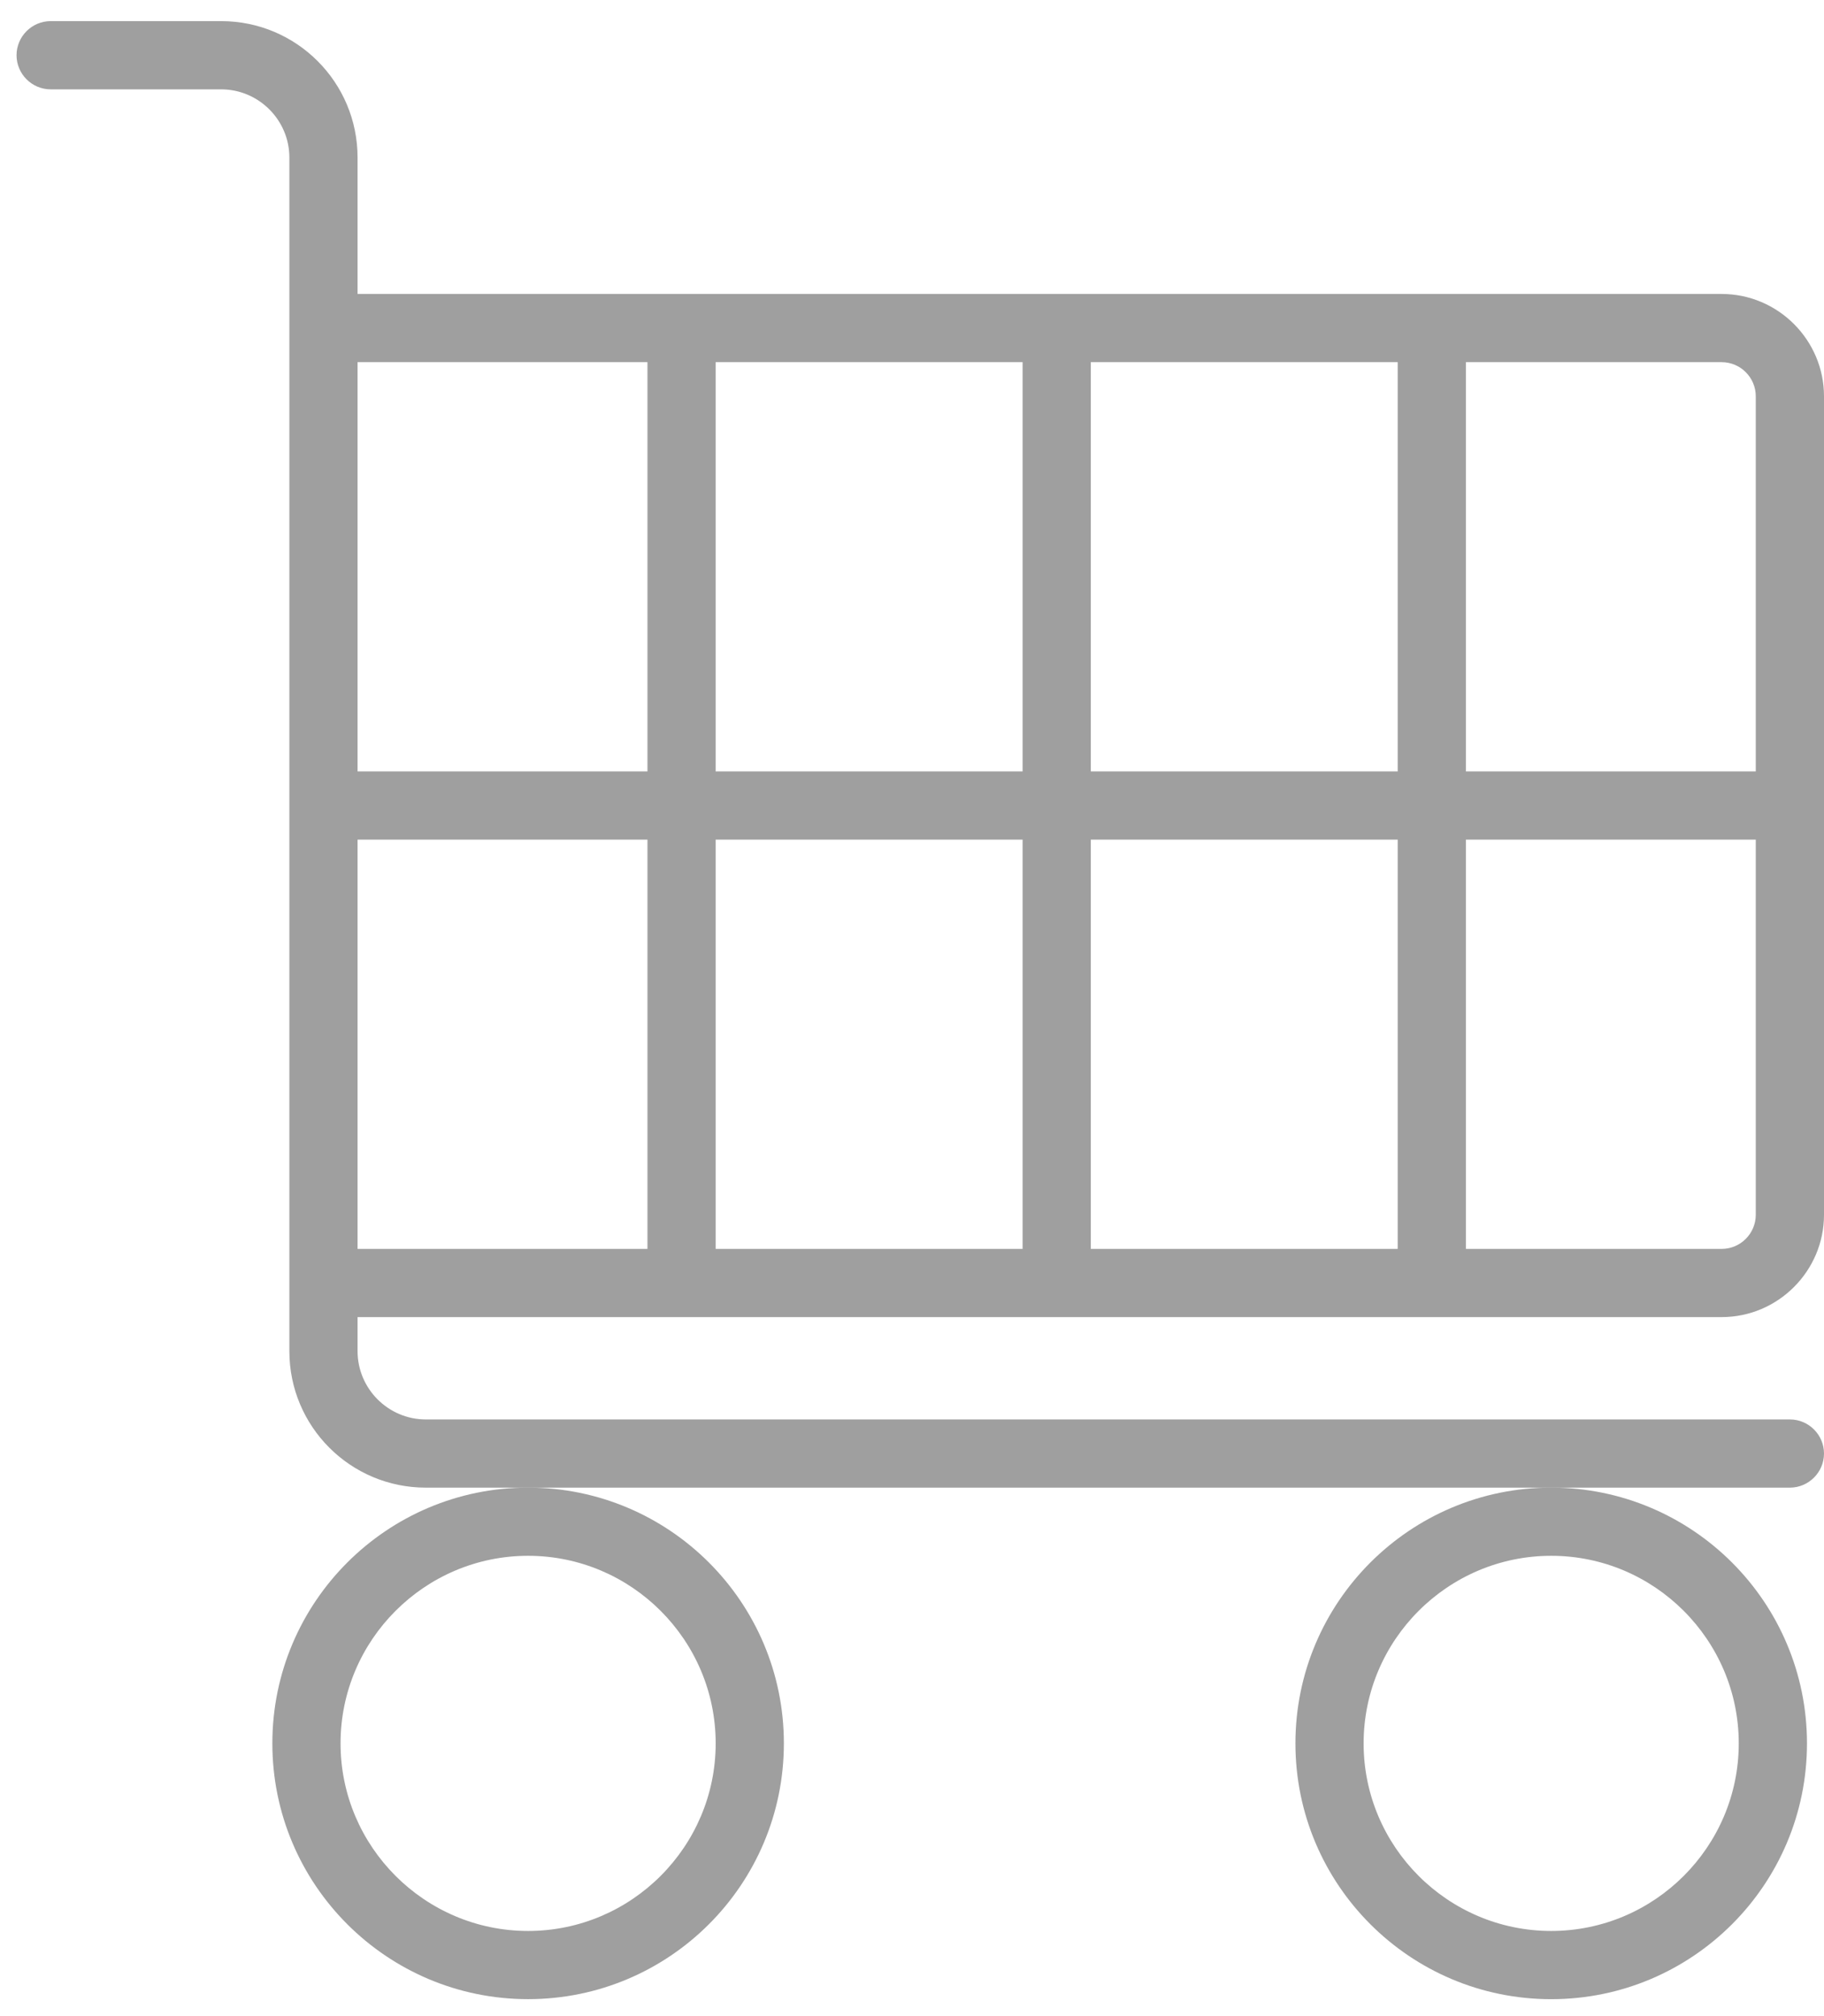 <svg width="57" height="63" viewBox="0 0 57 63" fill="none" xmlns="http://www.w3.org/2000/svg">
<path d="M53.803 41.157C55.561 41.157 57 39.719 57 37.96V12.383C57 10.624 55.561 9.186 53.803 9.186H11.174V4.923C11.174 2.568 9.266 0.66 6.911 0.66H1.583C0.997 0.66 0.517 1.14 0.517 1.726C0.517 2.312 0.997 2.792 1.583 2.792H6.911C8.084 2.792 9.043 3.751 9.043 4.923V42.223C9.043 44.578 10.951 46.486 13.306 46.486H55.934C56.52 46.486 57 46.006 57 45.42C57 44.834 56.52 44.355 55.934 44.355H13.306C12.133 44.355 11.174 43.395 11.174 42.223V41.157H53.803ZM45.81 11.317H53.803C54.389 11.317 54.868 11.797 54.868 12.383V24.106H45.81V11.317ZM45.81 26.237H54.868V37.96C54.868 38.546 54.389 39.026 53.803 39.026H45.81V26.237ZM34.087 11.317H43.678V24.106H34.087V11.317ZM34.087 26.237H43.678V39.026H34.087V26.237ZM22.364 11.317H31.956V24.106H22.364V11.317ZM22.364 26.237H31.956V39.026H22.364V26.237ZM11.174 11.317H20.233V24.106H11.174V11.317ZM11.174 26.237H20.233V39.026H11.174V26.237Z" fill="#9F9F9F"/>
<path d="M8.511 54.477C8.511 58.89 12.091 62.47 16.503 62.47C20.916 62.47 24.496 58.89 24.496 54.477C24.496 50.065 20.916 46.485 16.503 46.485C12.091 46.485 8.511 50.065 8.511 54.477ZM16.503 48.616C19.732 48.616 22.365 51.248 22.365 54.477C22.365 57.706 19.732 60.339 16.503 60.339C13.274 60.339 10.642 57.706 10.642 54.477C10.642 51.248 13.274 48.616 16.503 48.616Z" fill="#9F9F9F"/>
<path d="M40.482 54.478C40.482 58.89 44.062 62.471 48.475 62.471C52.887 62.471 56.468 58.89 56.468 54.478C56.468 50.065 52.887 46.485 48.475 46.485C44.062 46.485 40.482 50.065 40.482 54.478ZM48.475 48.616C51.704 48.616 54.336 51.249 54.336 54.478C54.336 57.707 51.704 60.339 48.475 60.339C45.246 60.339 42.613 57.707 42.613 54.478C42.613 51.249 45.246 48.616 48.475 48.616Z" fill="#9F9F9F"/>
</svg>
